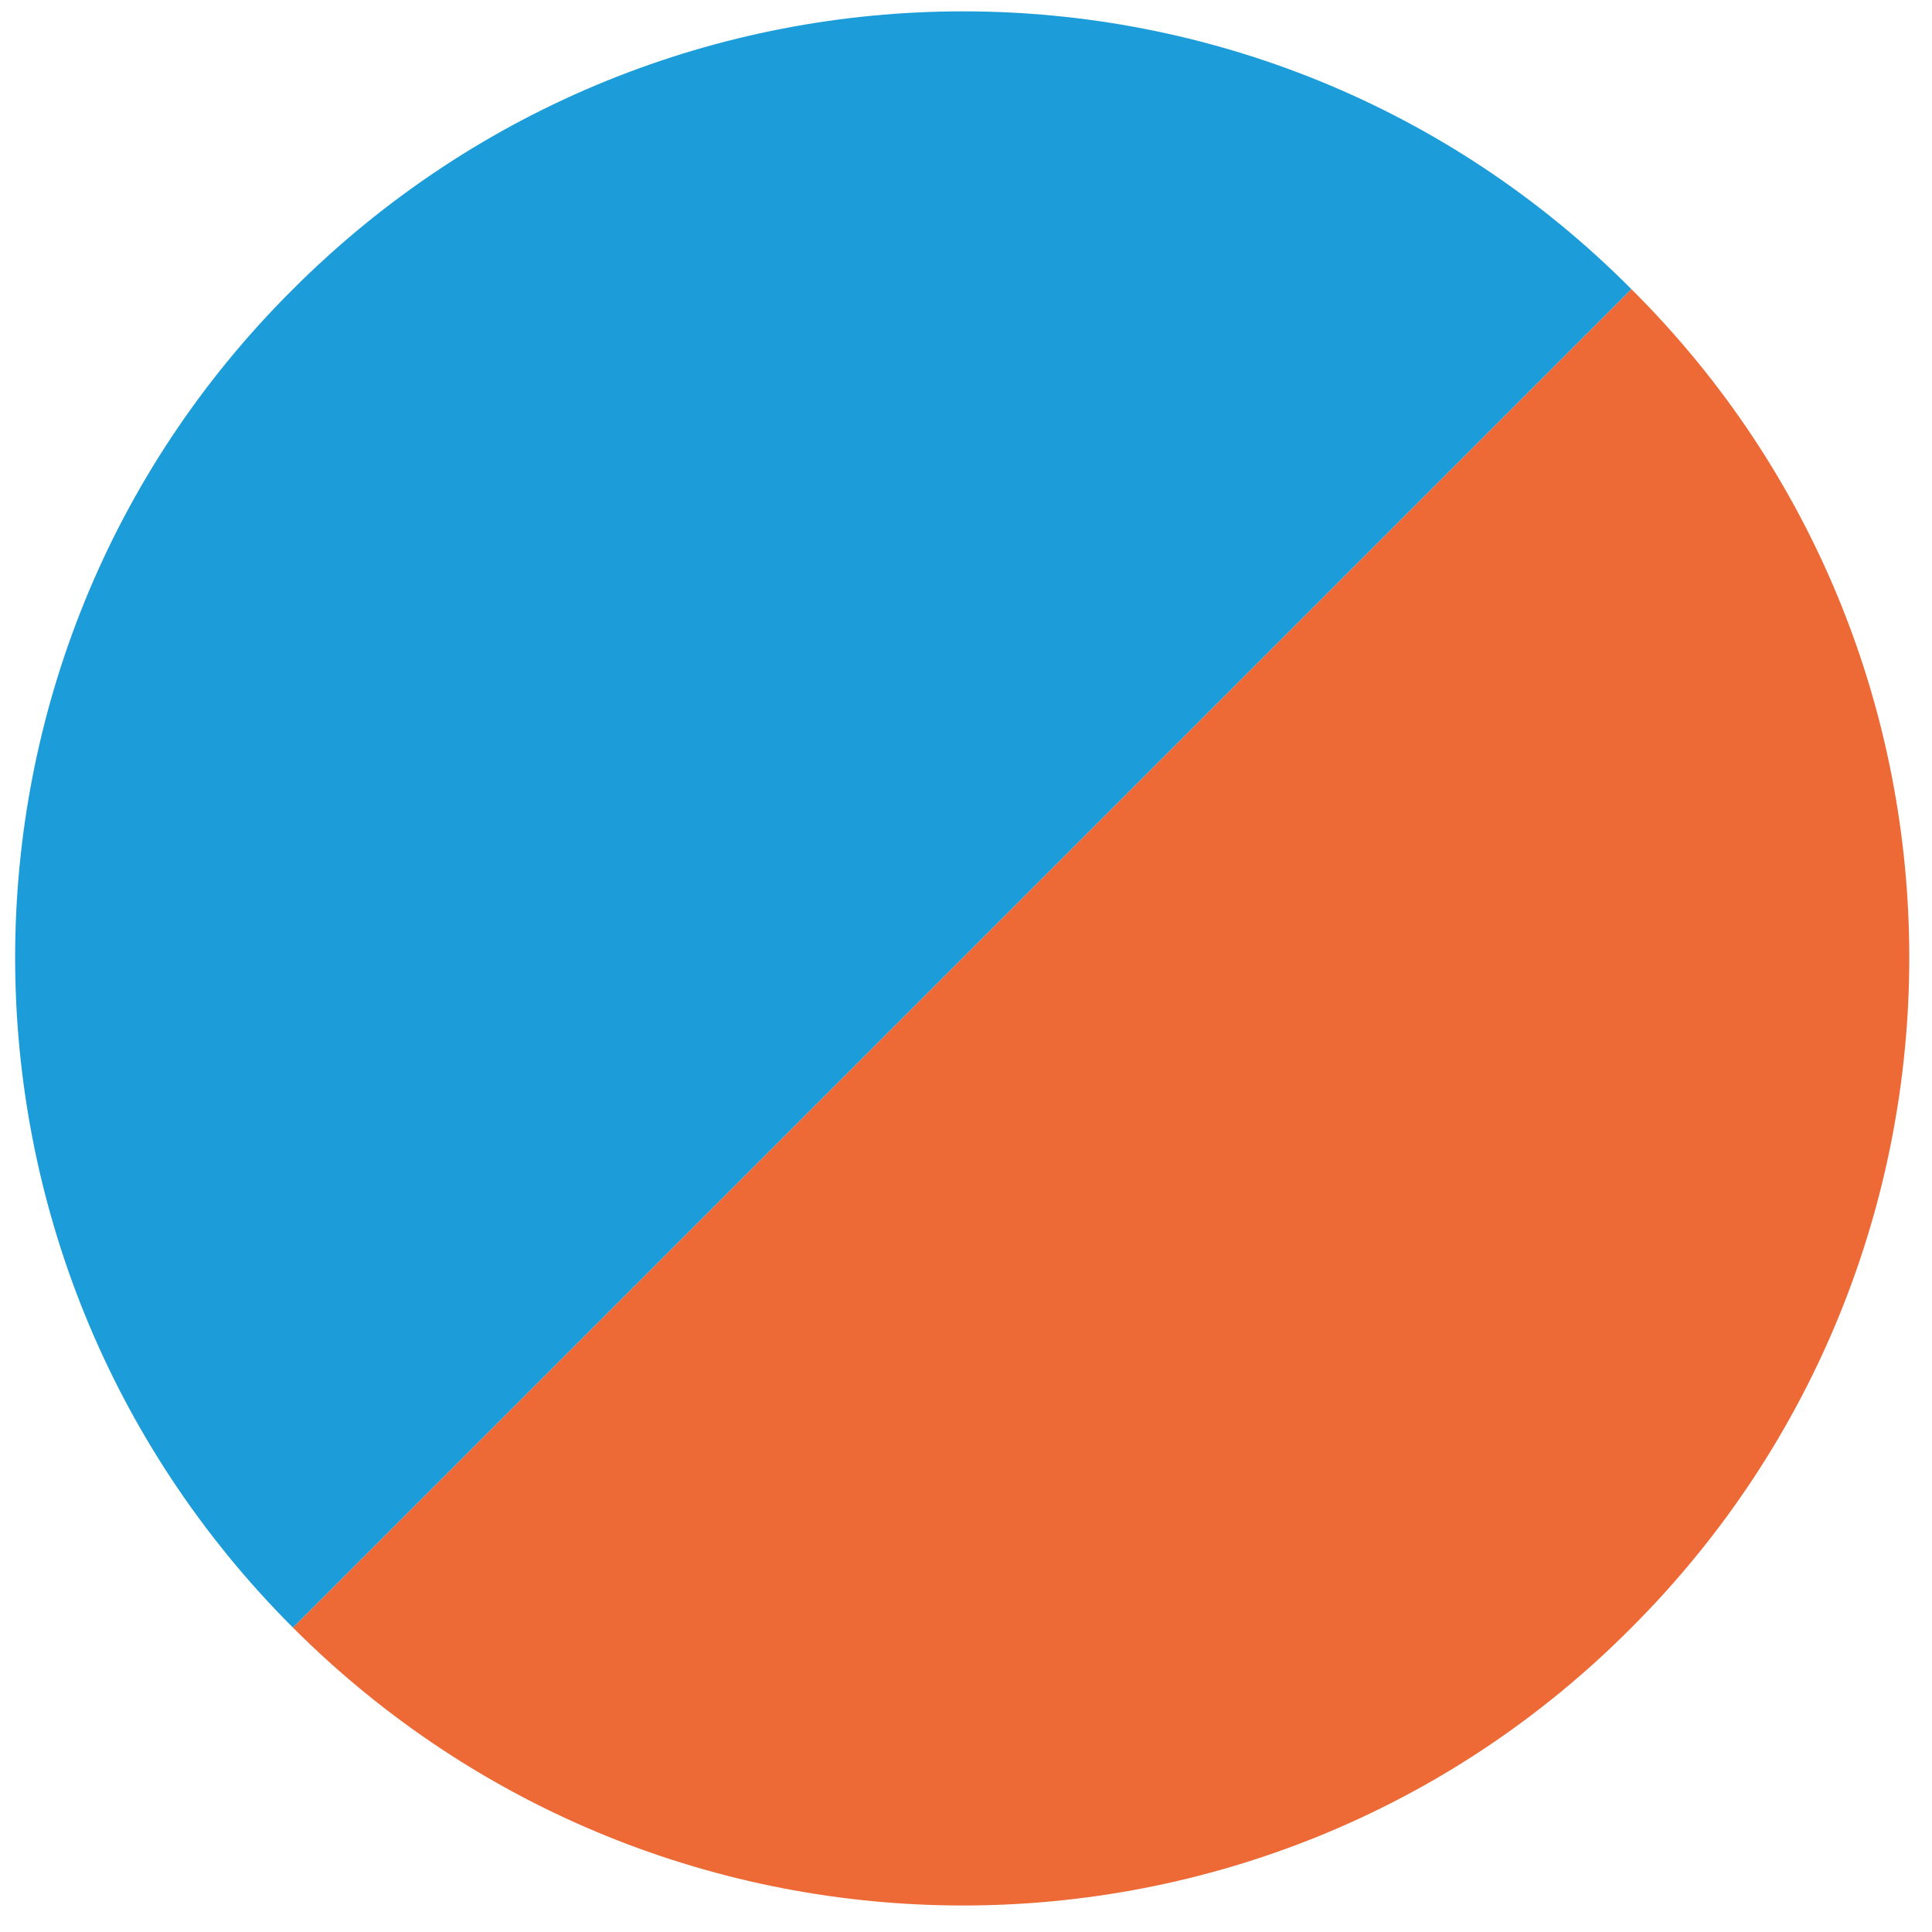 <?xml version="1.0" encoding="UTF-8"?>
<svg xmlns="http://www.w3.org/2000/svg" width="51" height="51">
  <g transform="translate(.4 .3)" fill="none">
    <path d="M7.334 42.666c-9.779-9.779-9.779-25.611 0-35.332 9.779-9.779 25.611-9.779 35.332 0L7.334 42.666z" fill="#1C9CD8"></path>
    <path d="M7.334 42.666c9.779 9.779 25.611 9.779 35.332 0 9.779-9.779 9.779-25.611 0-35.332L7.334 42.666z" fill="#ED6936"></path>
  </g>
</svg>
